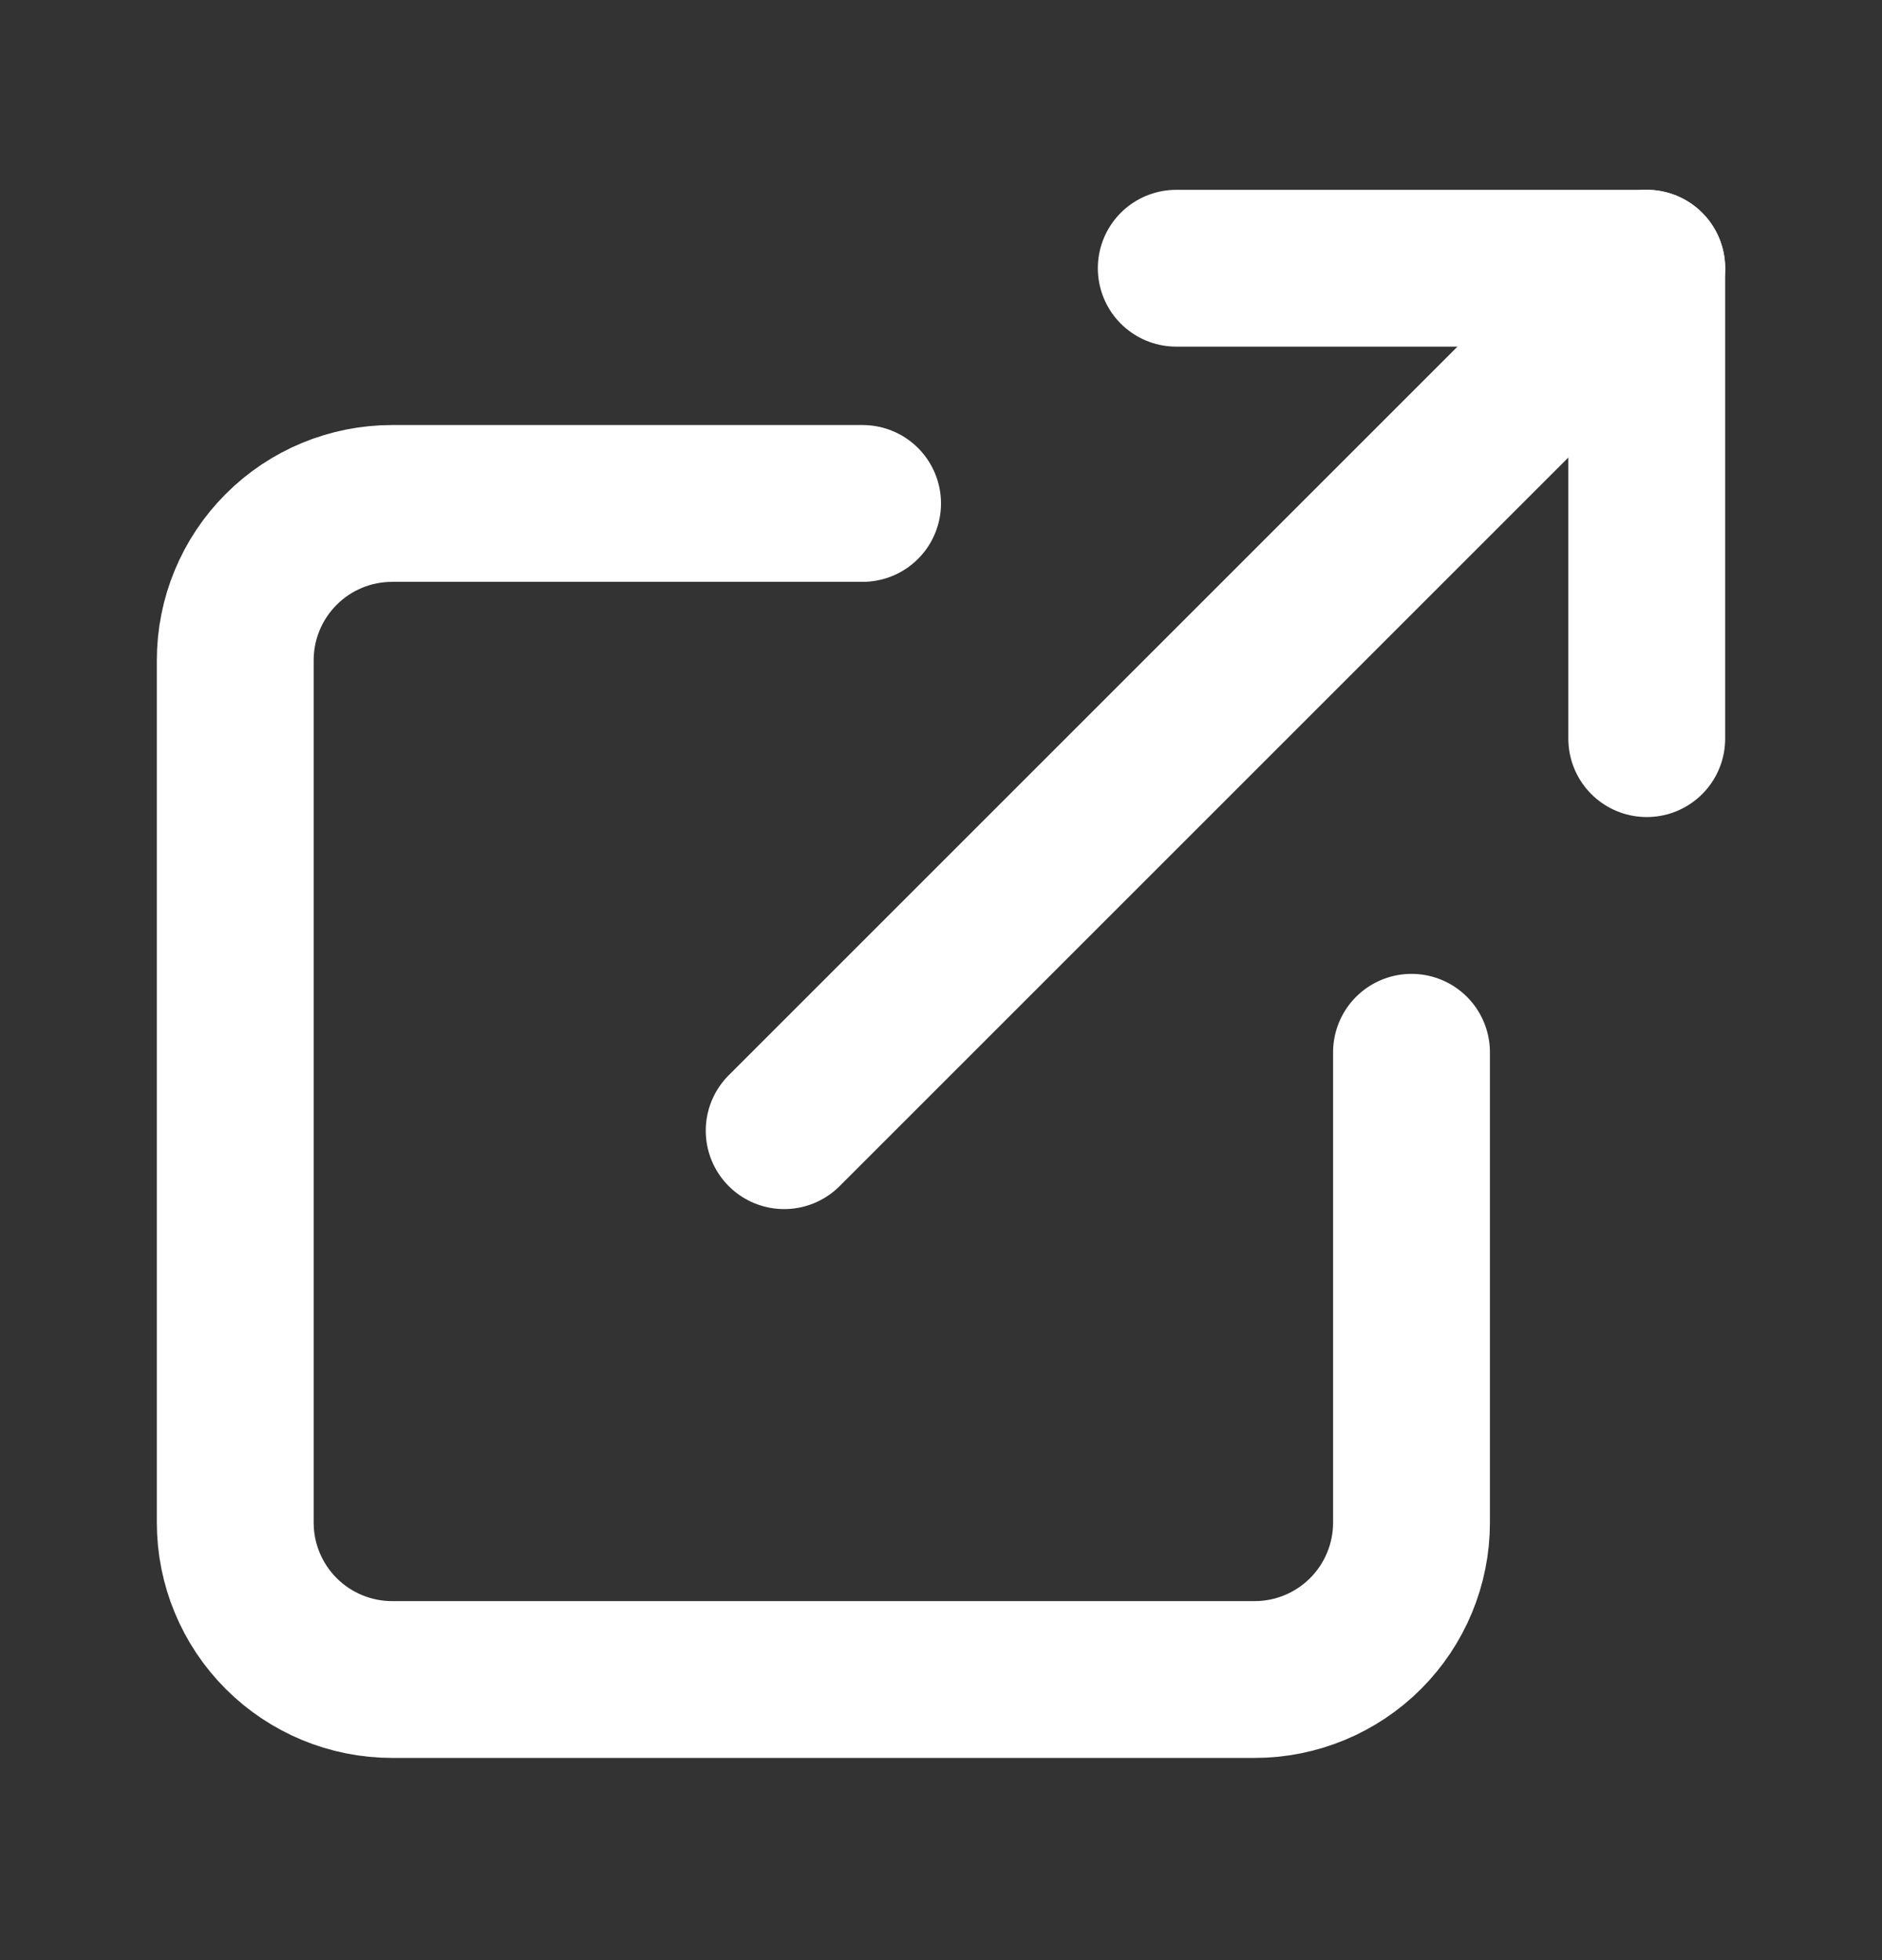 <svg width="24" height="25" viewBox="0 0 24 25" fill="none" xmlns="http://www.w3.org/2000/svg">
<rect x="0" y="0" width="24" height="25" fill="#333333" stroke="none"/>
<path d="M18 13.421V19.421C18 19.951 17.789 20.46 17.414 20.835C17.039 21.21 16.53 21.421 16 21.421H5C4.47 21.421 3.961 21.21 3.586 20.835C3.211 20.46 3 19.951 3 19.421V8.421C3 7.89 3.211 7.382 3.586 7.007C3.961 6.631 4.47 6.421 5 6.421H11" stroke="white" stroke-width="2" stroke-linecap="round" stroke-linejoin="round"/>
<path d="M15 3.421H21V9.421" stroke="white" stroke-width="2" stroke-linecap="round" stroke-linejoin="round"/>
<path d="M10 14.421L21 3.421" stroke="white" stroke-width="2" stroke-linecap="round" stroke-linejoin="round"/>
</svg>
